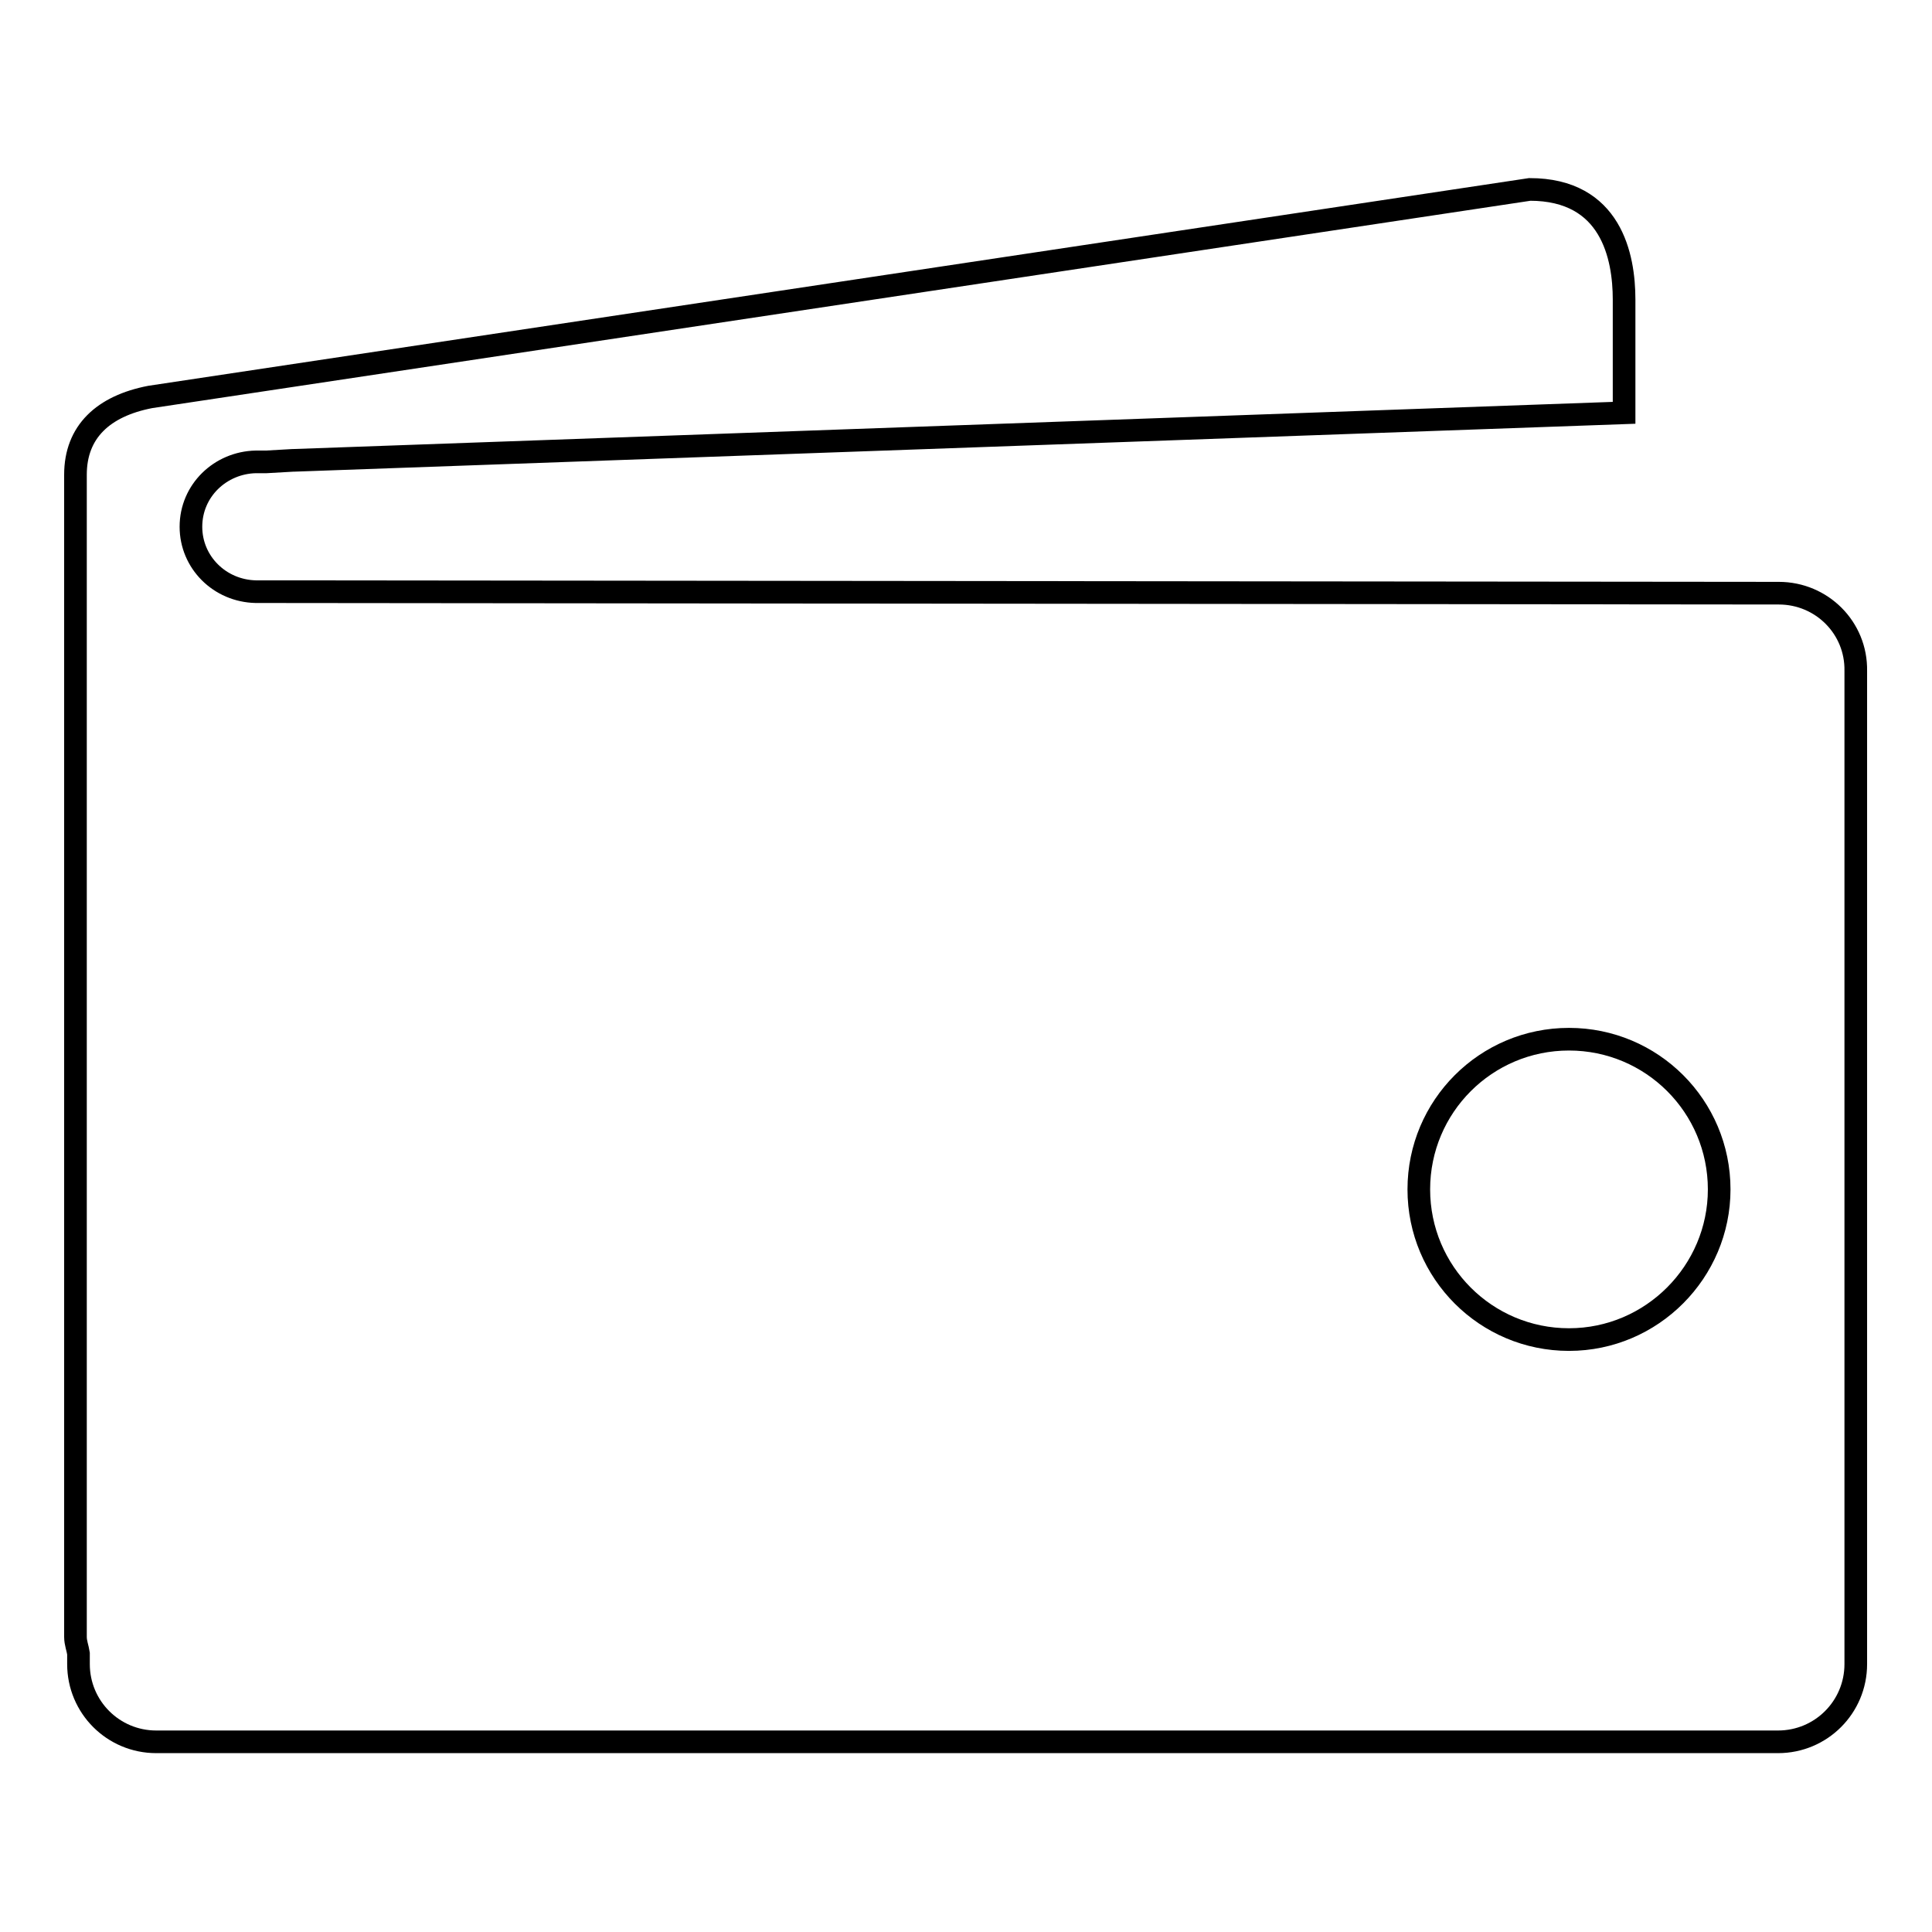 <?xml version="1.0" encoding="utf-8"?>
<!-- Svg Vector Icons : http://www.onlinewebfonts.com/icon -->
<!DOCTYPE svg PUBLIC "-//W3C//DTD SVG 1.1//EN" "http://www.w3.org/Graphics/SVG/1.1/DTD/svg11.dtd">
<svg version="1.1" xmlns="http://www.w3.org/2000/svg" xmlns:xlink="http://www.w3.org/1999/xlink" x="0px" y="0px" viewBox="0 0 256 256" enable-background="new 0 0 256 256" xml:space="preserve">
<g><g><path stroke-width="3" fill-opacity="0" stroke="#000000"  d="M235.7,78.6L35.2,78.4c-0.4,0-0.8,0-1.3,0c-4.8-0.1-8.6-3.9-8.6-8.6c0-4.8,3.9-8.5,8.6-8.6c0.5,0,1,0,1.4,0l3.5-0.2h0.1l176.3-6.3V39.7c0-5.7-1.7-14.6-12.5-14.6L19.9,52.6c-6.2,1.2-9.9,4.6-9.9,10.3v154c0,0.8,0.3,1.5,0.4,2.2v1.4c0,5.7,4.6,10.3,10.3,10.3h214.9c5.7,0,10.3-4.6,10.3-10.3V88.9C246,83.2,241.4,78.6,235.7,78.6L235.7,78.6L235.7,78.6z M207.9,177.5c-11,0-19.9-8.9-19.9-19.9c0-11,8.9-19.9,19.9-19.9c11,0,19.9,8.9,19.9,19.9C227.8,168.5,218.9,177.5,207.9,177.5L207.9,177.5z"/></g></g>
</svg>